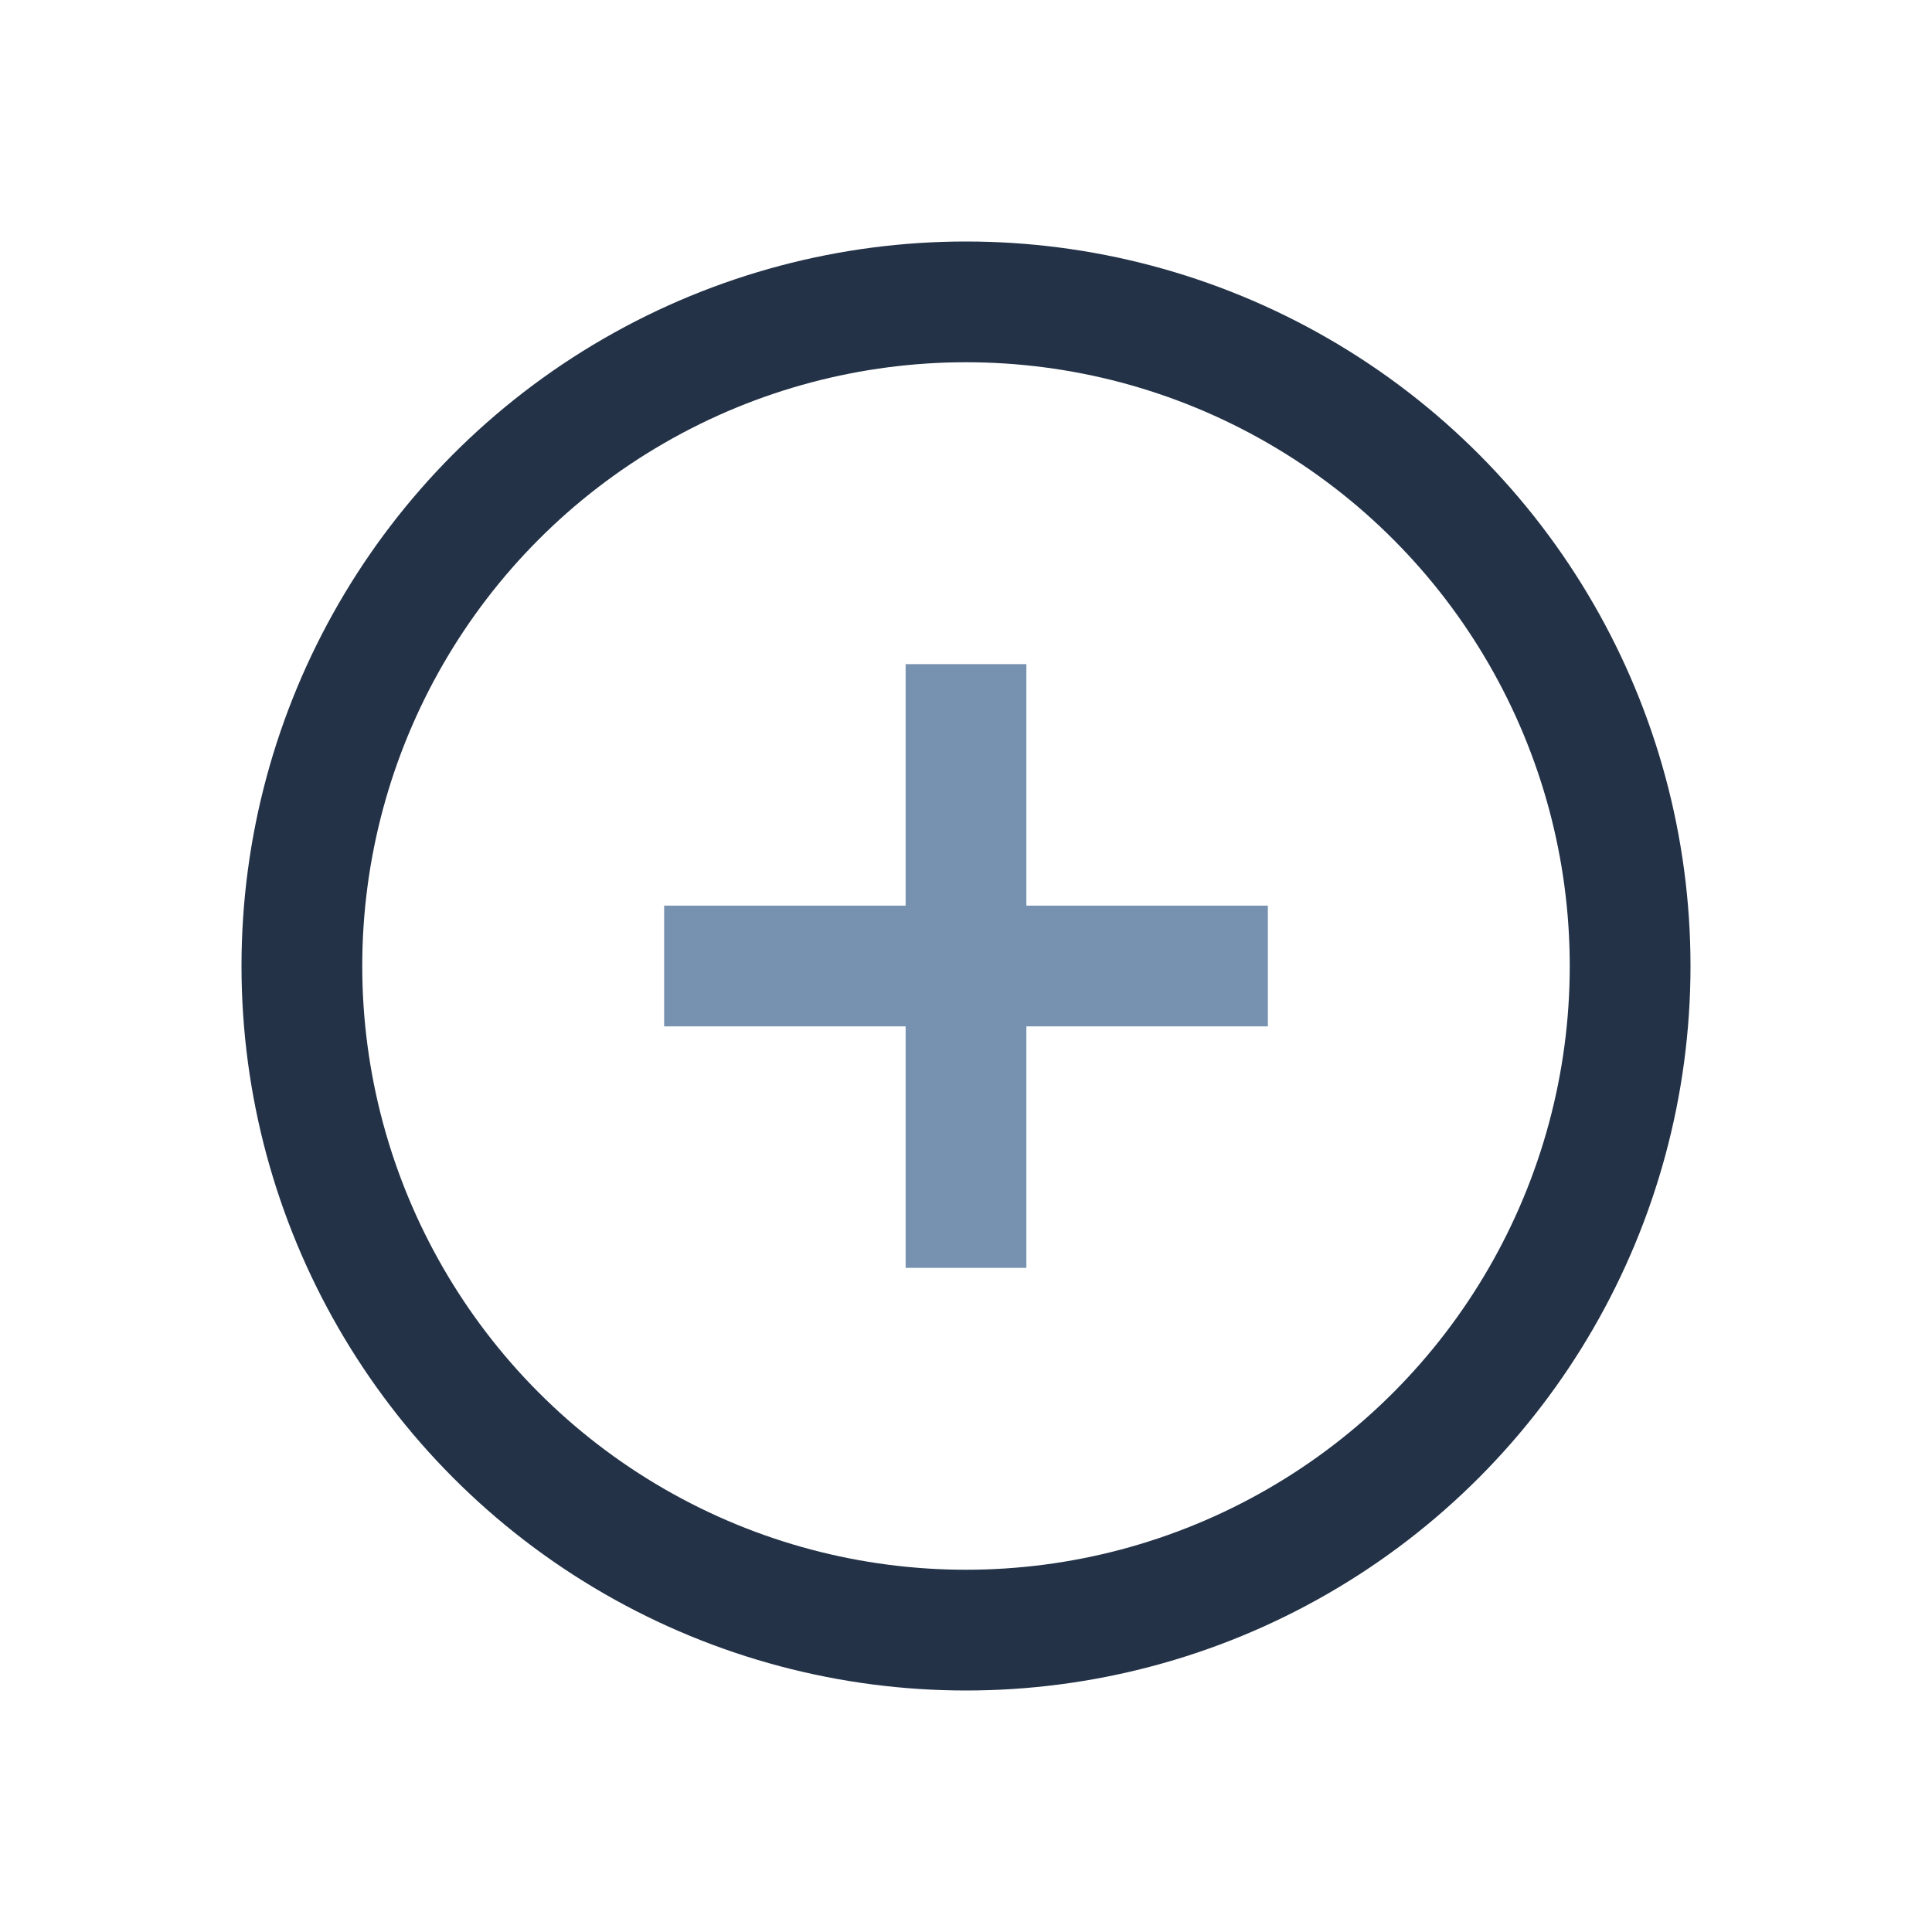 <?xml version="1.0" encoding="UTF-8"?>
<svg xmlns="http://www.w3.org/2000/svg" width="32" height="32" viewBox="0 0 32 32"><circle cx="16" cy="16" r="11" fill="none" stroke="#233247" stroke-width="2"/><path d="M16 11v10M11 16h10" fill="none" stroke="#7792B0" stroke-width="2"/></svg>